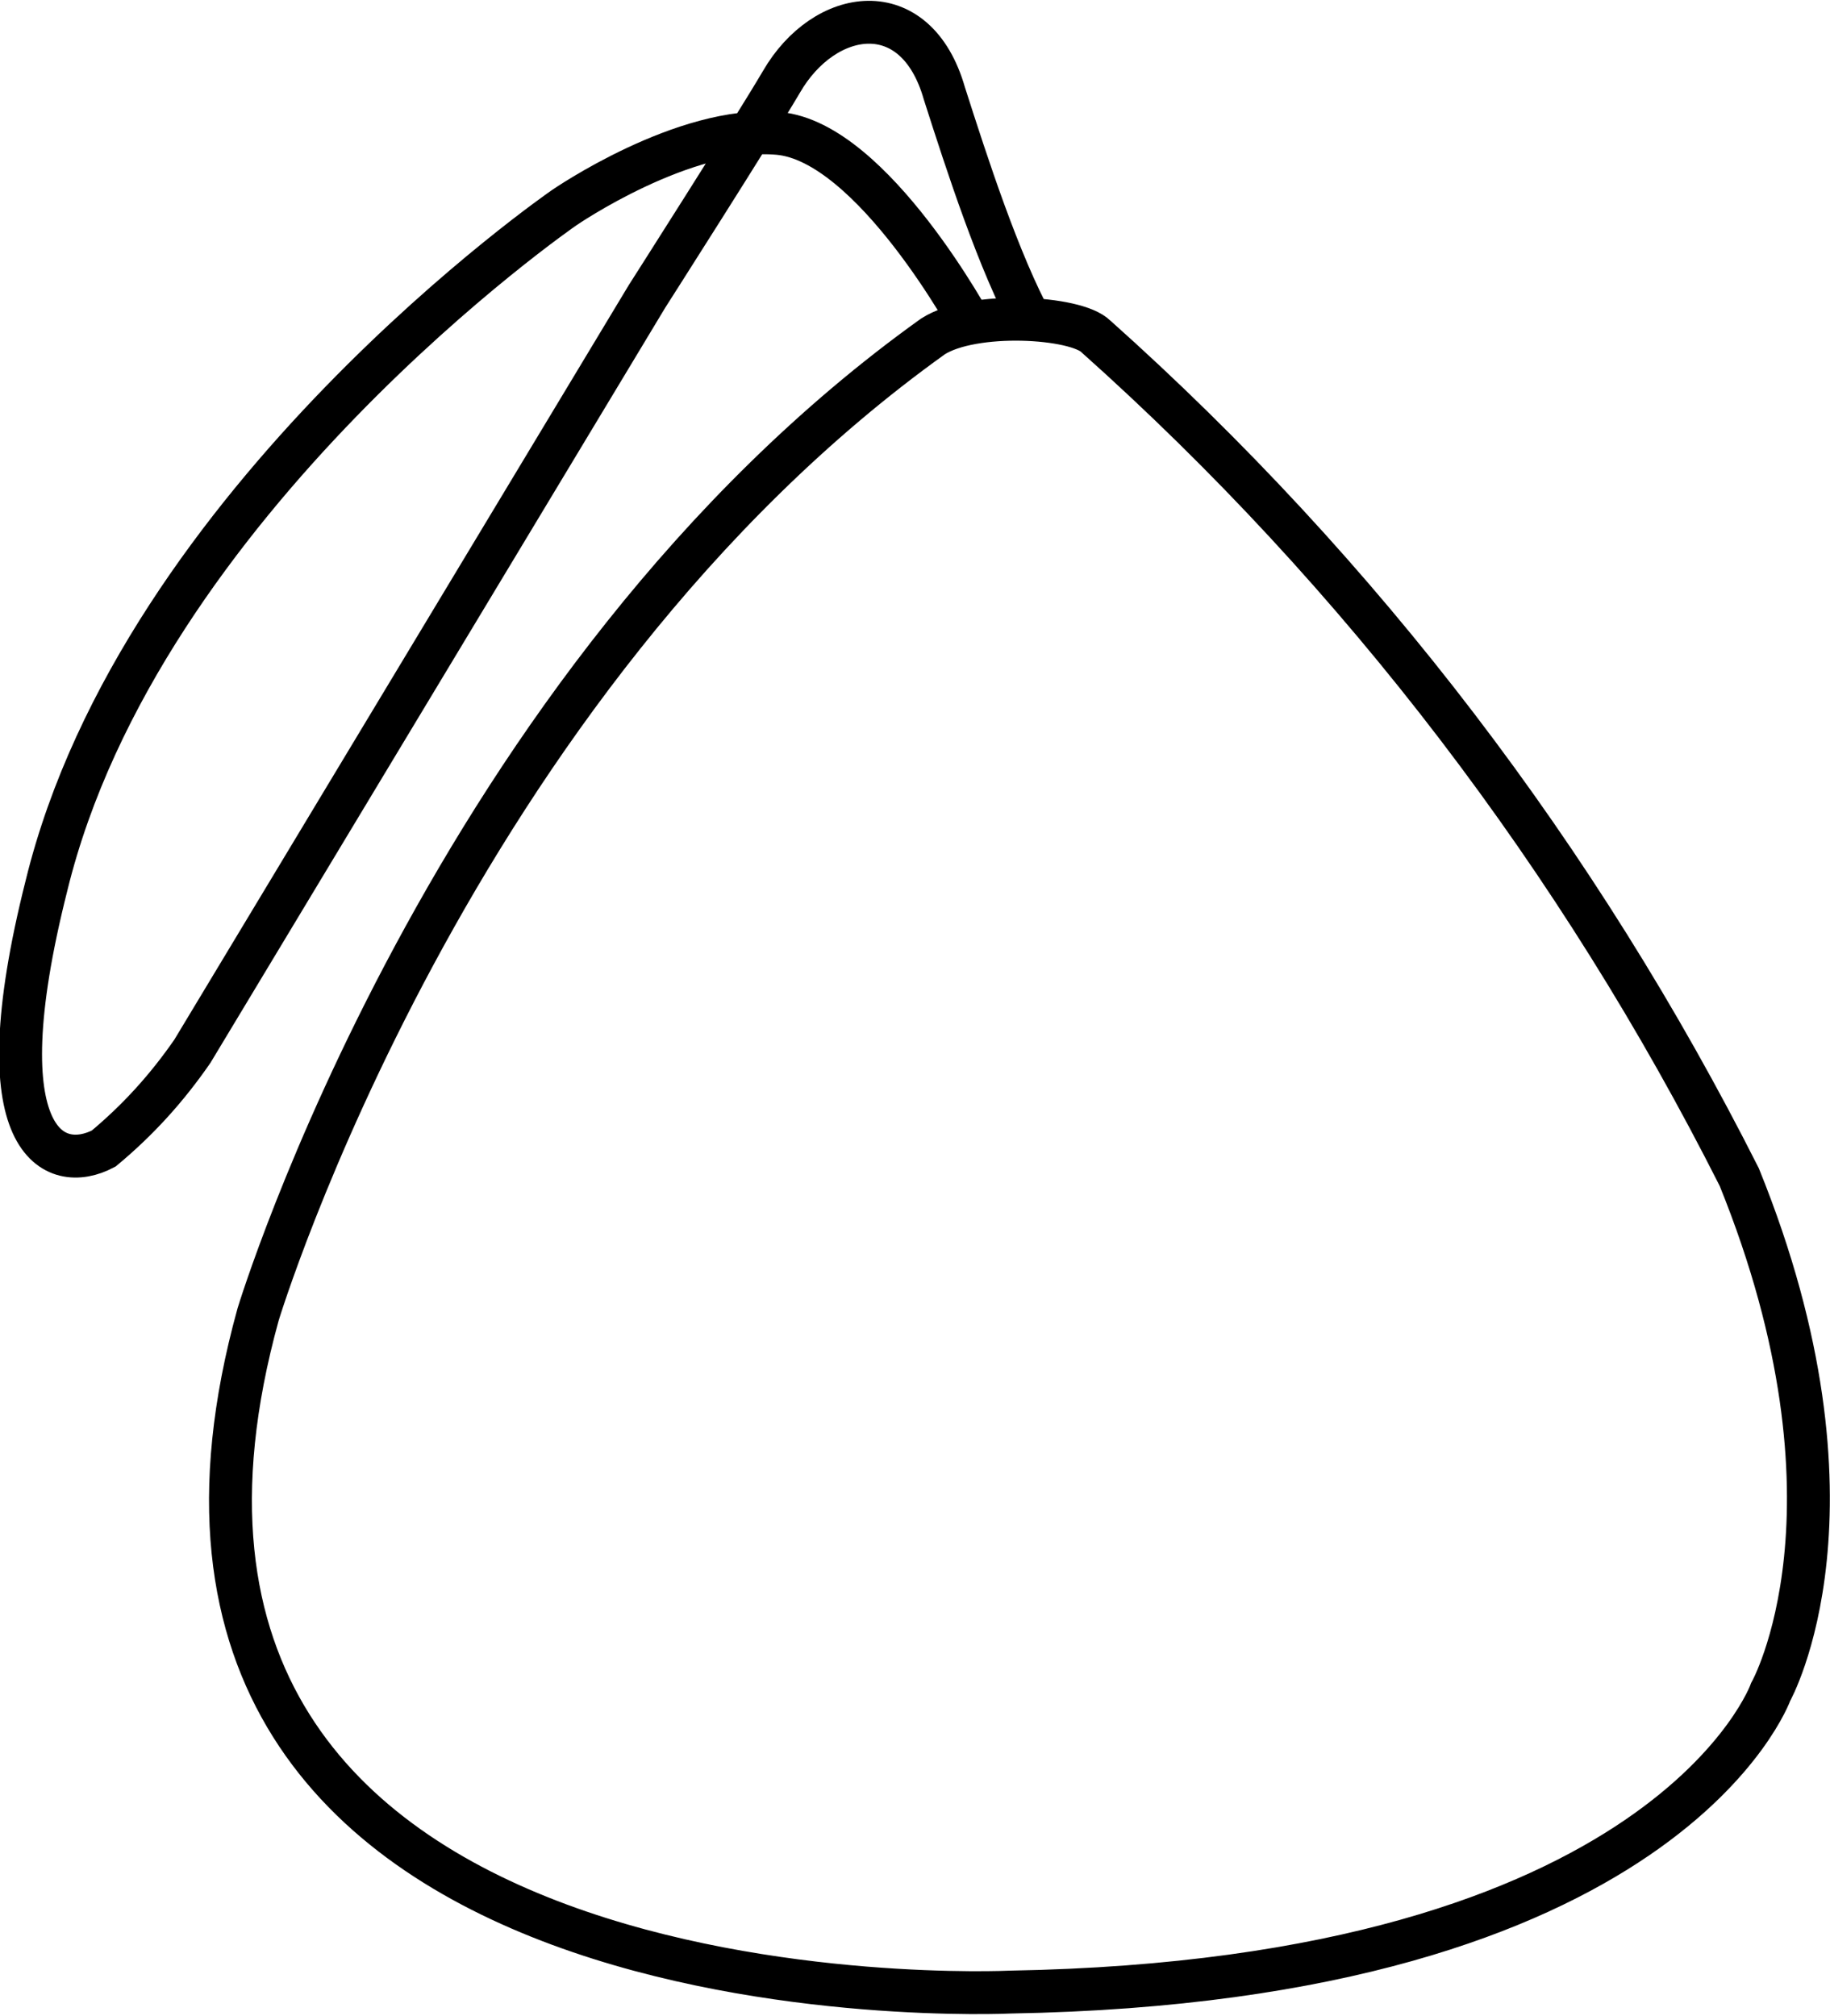 <?xml version="1.0" encoding="utf-8"?>
<!-- Generator: Adobe Illustrator 27.1.0, SVG Export Plug-In . SVG Version: 6.00 Build 0)  -->
<svg version="1.1" id="Layer_1" xmlns="http://www.w3.org/2000/svg" xmlns:xlink="http://www.w3.org/1999/xlink" x="0px" y="0px"
	 viewBox="0 0 64 70.5" style="enable-background:new 0 0 64 70.5;" xml:space="preserve">
<style type="text/css">
	.st0{fill:none;stroke:#000000;stroke-width:1.5;stroke-miterlimit:10;}
</style>
<g id="Layer_1_00000102534932120400767630000008988444031713917068_" transform="translate(0.327 1.766)">
	<path id="Path_114" class="st0" d="M35,67.9C58,67.5,61.6,57.4,61.6,57.4s3.6-6.4-1.1-18C54.9,28.3,47.3,18.3,38,10
		c-0.7-0.7-4.3-0.9-5.7,0C15.4,22.1,8.7,44.2,8.7,44.2C1.7,69.5,35,67.9,35,67.9z"/>
	<path id="Path_116" class="st0" d="M33.7,9.7c0,0-3.5-6.5-6.8-6.8s-7.5,2.6-7.5,2.6S4.6,15.7,1.3,29.2c-2.3,9.1,0.3,10.1,2,9.2
		c1.2-1,2.2-2.1,3.1-3.4L22.3,8.6c0,0,3.7-5.8,4.7-7.5c1.5-2.6,4.7-3.1,5.7,0.4c0.8,2.5,1.9,5.9,3.1,8.1"/>
</g>
</svg>
